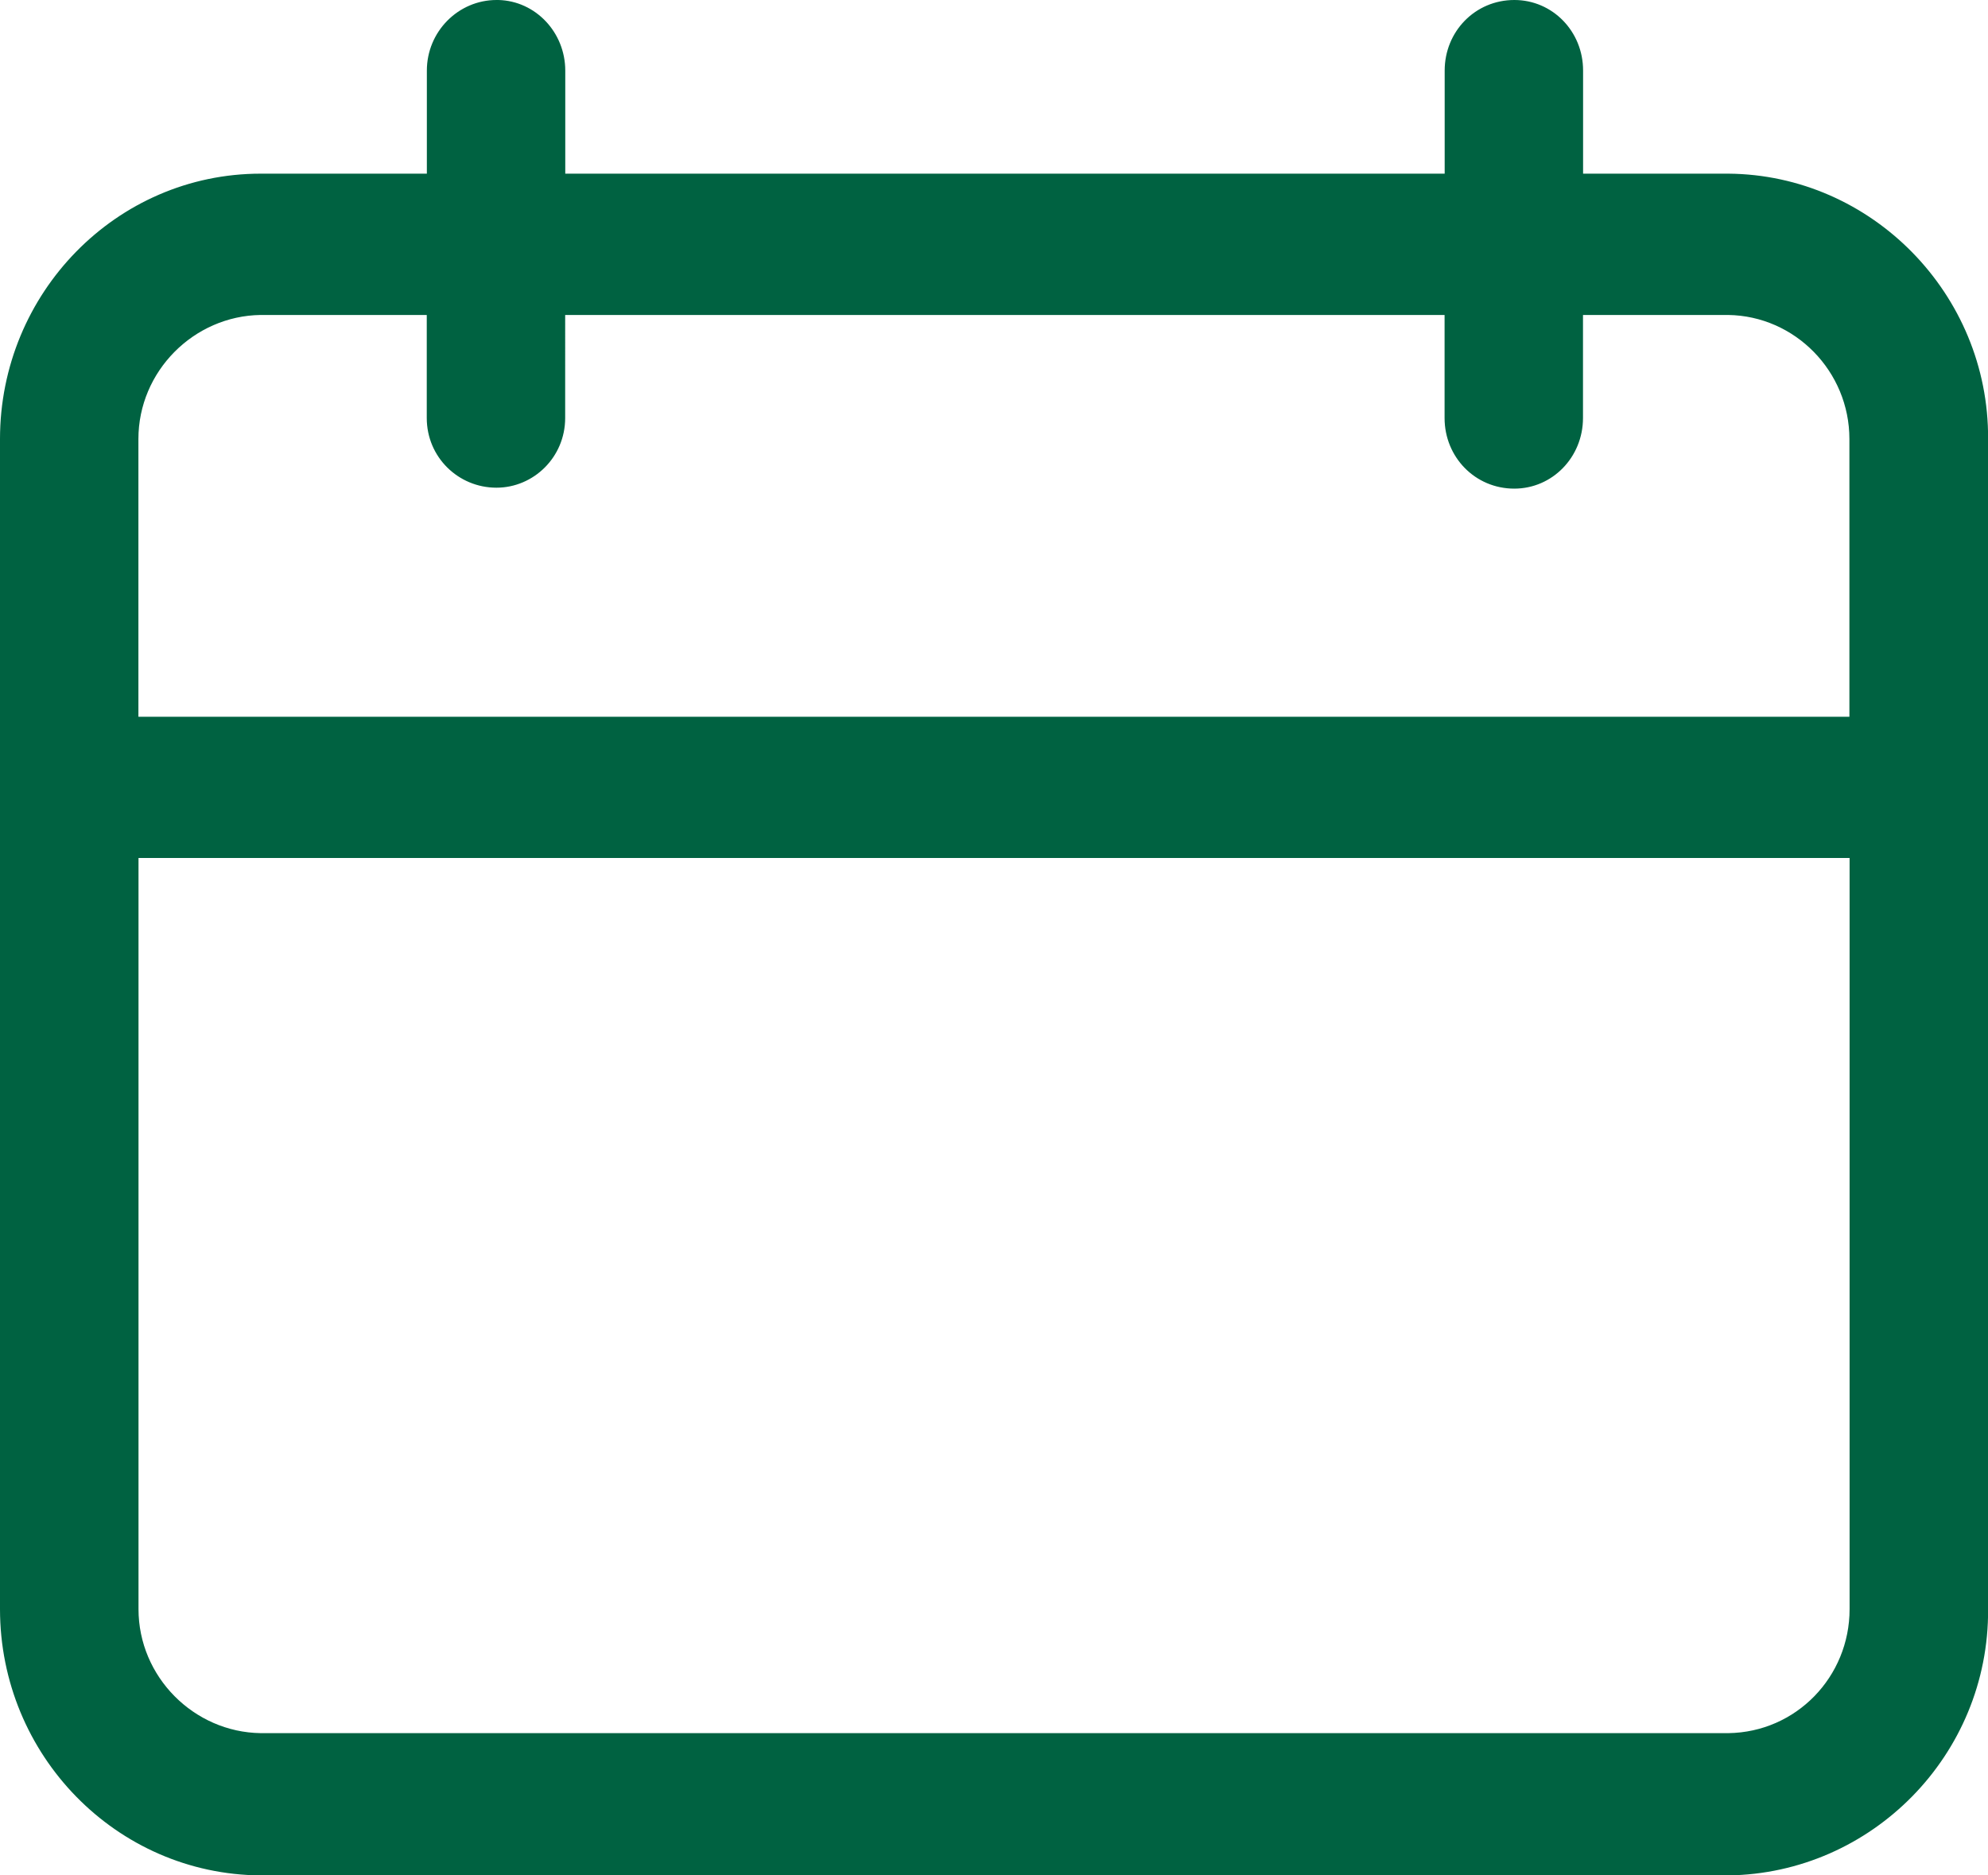 <?xml version="1.0" encoding="utf-8"?>
<!-- Generator: Adobe Illustrator 25.2.1, SVG Export Plug-In . SVG Version: 6.00 Build 0)  -->
<svg version="1.0" id="Layer_1" xmlns="http://www.w3.org/2000/svg" xmlns:xlink="http://www.w3.org/1999/xlink" x="0px" y="0px"
	 viewBox="0 0 21.2 20" style="enable-background:new 0 0 21.2 20;" xml:space="preserve">
<style type="text/css">
	.st0{fill-rule:evenodd;clip-rule:evenodd;fill:#006241;}
</style>
<g>
	<path class="st0" d="M18.43,1.852h-1.548V0.753C16.883,0.336,16.557,0,16.149,0
		c-0.418,0-0.743,0.336-0.743,0.753v1.099H6.028V0.753c0-0.407-0.316-0.743-0.713-0.753H5.295
		c-0.407,0-0.743,0.336-0.743,0.753v1.099H2.78C1.242,1.852,0,3.125,0,4.682v12.478
		C0,18.718,1.242,19.99,2.78,20h15.651c1.527-0.02,2.78-1.282,2.77-2.84V4.682
		C21.21,3.135,19.958,1.863,18.43,1.852z M19.724,17.16c0,0.723-0.57,1.313-1.293,1.323H2.78
		c-0.713-0.01-1.303-0.601-1.303-1.323V9.15h18.247V17.16z M19.724,7.644H1.476V4.682
		c0-0.723,0.591-1.313,1.303-1.323h1.772v1.099c0,0.417,0.336,0.743,0.743,0.743
		c0.397,0,0.733-0.326,0.733-0.743V3.359h9.378v1.099c0,0.417,0.326,0.753,0.743,0.753
		c0.407,0,0.733-0.336,0.733-0.753V3.359h1.548c0.713,0.01,1.293,0.601,1.293,1.323V7.644z"/>
</g>
</svg>
